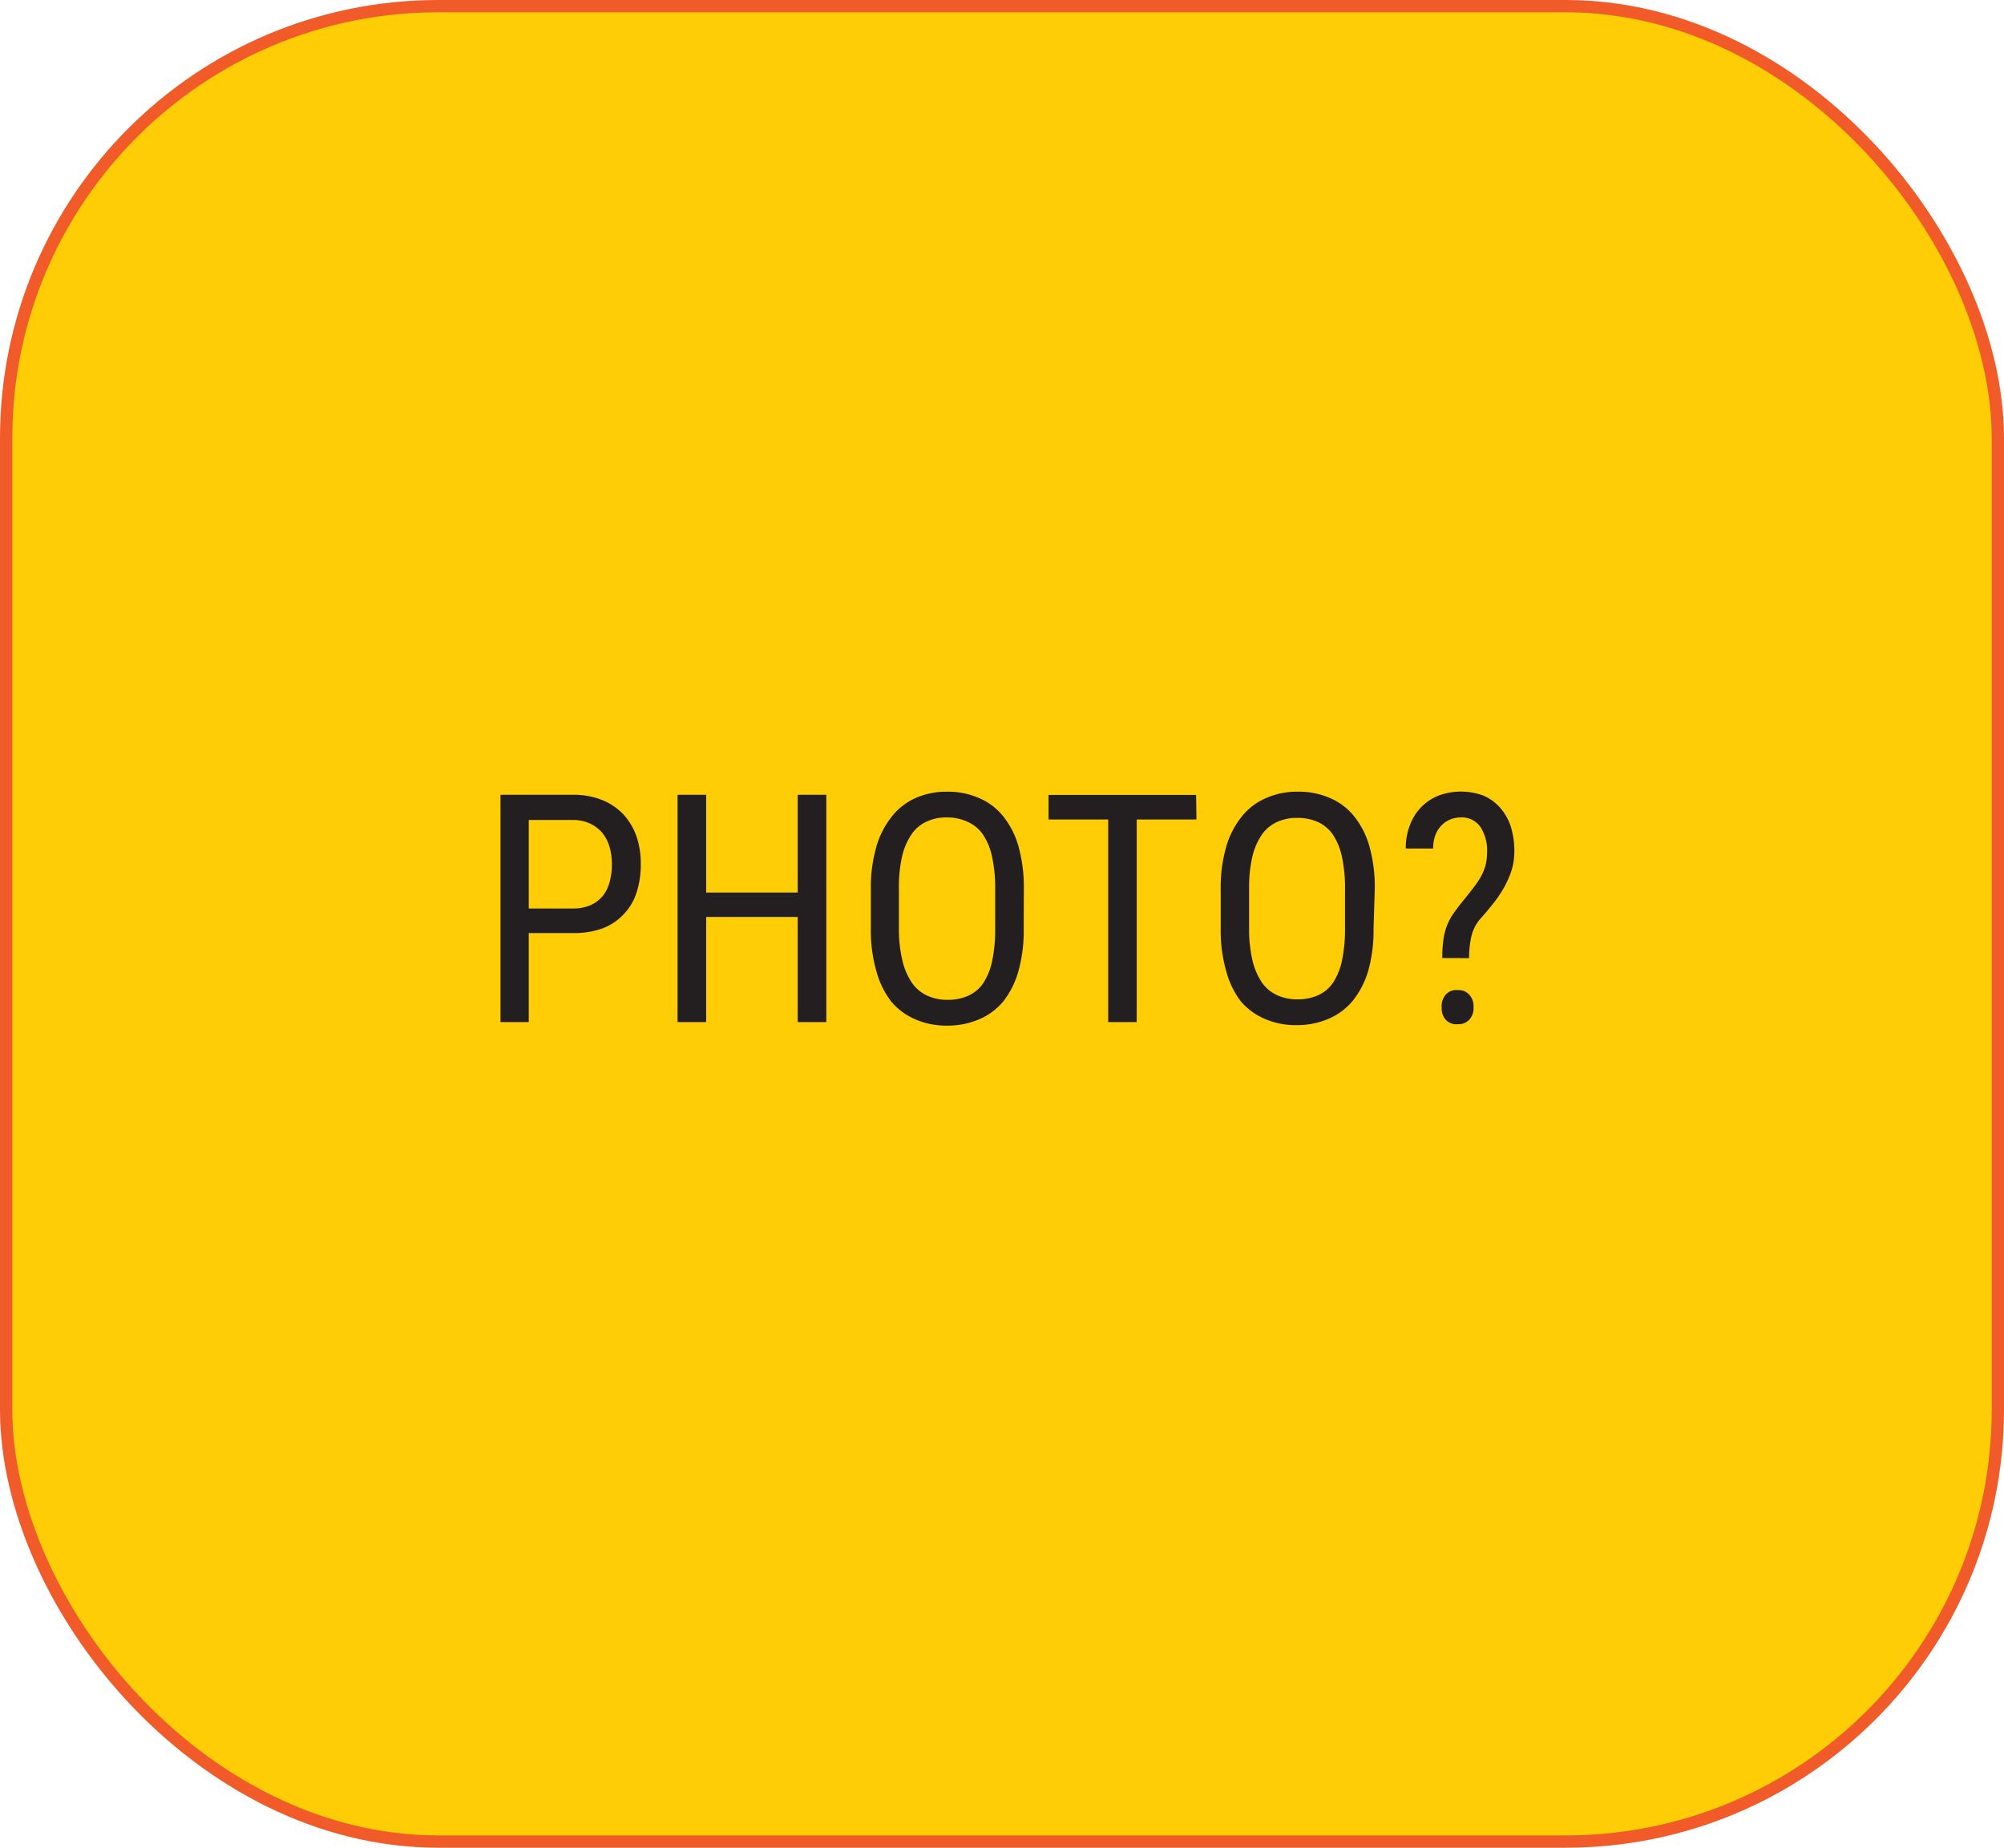 <svg xmlns="http://www.w3.org/2000/svg" viewBox="0 0 162.97 150.3"><defs><style>.cls-1{fill:#ffcd05;stroke:#f15a29;stroke-miterlimit:10;}.cls-2{fill:#231f20;}</style></defs><title>rec4</title><g id="Layer_2" data-name="Layer 2"><g id="Layer_1-2" data-name="Layer 1"><rect class="cls-1" x="0.5" y="0.5" width="161.97" height="149.3" rx="35.14"/><path class="cls-2" d="M43,75.9v7.24H40.7V64.65h5.89a6.21,6.21,0,0,1,2.36.42,4.85,4.85,0,0,1,1.74,1.17A5.18,5.18,0,0,1,51.75,68a6.88,6.88,0,0,1,.36,2.27,7.3,7.3,0,0,1-.36,2.38,4.53,4.53,0,0,1-1.07,1.76A4.58,4.58,0,0,1,49,75.52a6.87,6.87,0,0,1-2.36.38Zm0-2h3.57A3.54,3.54,0,0,0,48,73.64a2.74,2.74,0,0,0,1-.74,3.09,3.09,0,0,0,.57-1.13,5.45,5.45,0,0,0,.19-1.44A5.22,5.22,0,0,0,49.6,69,3.32,3.32,0,0,0,49,67.77,2.92,2.92,0,0,0,48,67a3.23,3.23,0,0,0-1.45-.3H43Z"/><path class="cls-2" d="M67.2,83.14H64.87V74.59H57.43v8.55H55.1V64.65h2.33V72.6h7.44V64.65H67.2Z"/><path class="cls-2" d="M83.25,75.52A12.2,12.2,0,0,1,82.82,79a7.1,7.1,0,0,1-1.23,2.46,5.2,5.2,0,0,1-2,1.47,6.49,6.49,0,0,1-2.58.5,6.29,6.29,0,0,1-2.54-.5,5.26,5.26,0,0,1-2-1.47A7,7,0,0,1,71.27,79a11.81,11.81,0,0,1-.45-3.44V72.31a11.86,11.86,0,0,1,.45-3.44,7,7,0,0,1,1.27-2.47,5.07,5.07,0,0,1,1.95-1.5A6.16,6.16,0,0,1,77,64.4a6.25,6.25,0,0,1,2.58.5,5,5,0,0,1,2,1.5,6.84,6.84,0,0,1,1.25,2.47,12.25,12.25,0,0,1,.43,3.44Zm-2.32-3.24a11.71,11.71,0,0,0-.26-2.62,5.14,5.14,0,0,0-.75-1.8,3,3,0,0,0-1.21-1A4.06,4.06,0,0,0,77,66.49a3.84,3.84,0,0,0-1.62.33,3,3,0,0,0-1.22,1,5.35,5.35,0,0,0-.79,1.8,11.11,11.11,0,0,0-.27,2.62v3.24a11.1,11.1,0,0,0,.28,2.63A5.4,5.4,0,0,0,74.2,80a3.1,3.1,0,0,0,1.23,1,3.86,3.86,0,0,0,1.63.33A4,4,0,0,0,78.73,81a2.92,2.92,0,0,0,1.21-1,5.19,5.19,0,0,0,.74-1.81,12.42,12.42,0,0,0,.25-2.63Z"/><path class="cls-2" d="M97.3,66.66H92.44V83.14H90.12V66.66H85.27v-2h12Z"/><path class="cls-2" d="M111.7,75.52a12.2,12.2,0,0,1-.43,3.44A7.1,7.1,0,0,1,110,81.42a5.2,5.2,0,0,1-2,1.47,6.49,6.49,0,0,1-2.58.5,6.29,6.29,0,0,1-2.54-.5,5.26,5.26,0,0,1-2-1.47A7,7,0,0,1,99.72,79a11.81,11.81,0,0,1-.45-3.44V72.31a11.86,11.86,0,0,1,.45-3.44A7,7,0,0,1,101,66.4a5.07,5.07,0,0,1,2-1.5,6.16,6.16,0,0,1,2.54-.5,6.25,6.25,0,0,1,2.58.5,5,5,0,0,1,2,1.5,6.84,6.84,0,0,1,1.25,2.47,12.25,12.25,0,0,1,.43,3.44Zm-2.32-3.24a11.71,11.71,0,0,0-.26-2.62,5.14,5.14,0,0,0-.75-1.8,3,3,0,0,0-1.21-1,4.06,4.06,0,0,0-1.68-.33,3.84,3.84,0,0,0-1.62.33,3.1,3.1,0,0,0-1.22,1,5.35,5.35,0,0,0-.79,1.8,11.11,11.11,0,0,0-.27,2.62v3.24a11.1,11.1,0,0,0,.28,2.63,5.4,5.4,0,0,0,.79,1.81,3.1,3.1,0,0,0,1.23,1,3.86,3.86,0,0,0,1.63.33,4,4,0,0,0,1.67-.33,2.92,2.92,0,0,0,1.21-1,5.19,5.19,0,0,0,.74-1.81,12.42,12.42,0,0,0,.25-2.63Z"/><path class="cls-2" d="M117.29,77.93a10,10,0,0,1,.1-1.56,5.09,5.09,0,0,1,.32-1.18,4.83,4.83,0,0,1,.57-1c.23-.33.53-.71.87-1.12l.66-.84a8.75,8.75,0,0,0,.57-.83,4.49,4.49,0,0,0,.4-.92,3.94,3.94,0,0,0,.15-1.14,3.46,3.46,0,0,0-.55-2.09,1.86,1.86,0,0,0-1.58-.76,2.32,2.32,0,0,0-.81.15,2,2,0,0,0-.72.46,2.18,2.18,0,0,0-.52.78,3,3,0,0,0-.2,1.14h-2.23a5.11,5.11,0,0,1,.35-1.93A4.08,4.08,0,0,1,117,64.71a5.28,5.28,0,0,1,3.62,0,3.88,3.88,0,0,1,1.38,1,4.43,4.43,0,0,1,.86,1.52,6.62,6.62,0,0,1,.29,2,5.22,5.22,0,0,1-.24,1.61,8,8,0,0,1-.64,1.43,10.36,10.36,0,0,1-.88,1.28c-.33.41-.65.8-1,1.18a3.43,3.43,0,0,0-.74,1.46,8,8,0,0,0-.18,1.75Zm-.05,4a1.43,1.43,0,0,1,.31-1,1.13,1.13,0,0,1,1-.39,1.15,1.15,0,0,1,.95.39,1.39,1.39,0,0,1,.33,1,1.37,1.37,0,0,1-.33,1,1.18,1.18,0,0,1-.95.38,1.16,1.16,0,0,1-1-.38A1.41,1.41,0,0,1,117.24,82Z"/></g></g></svg>